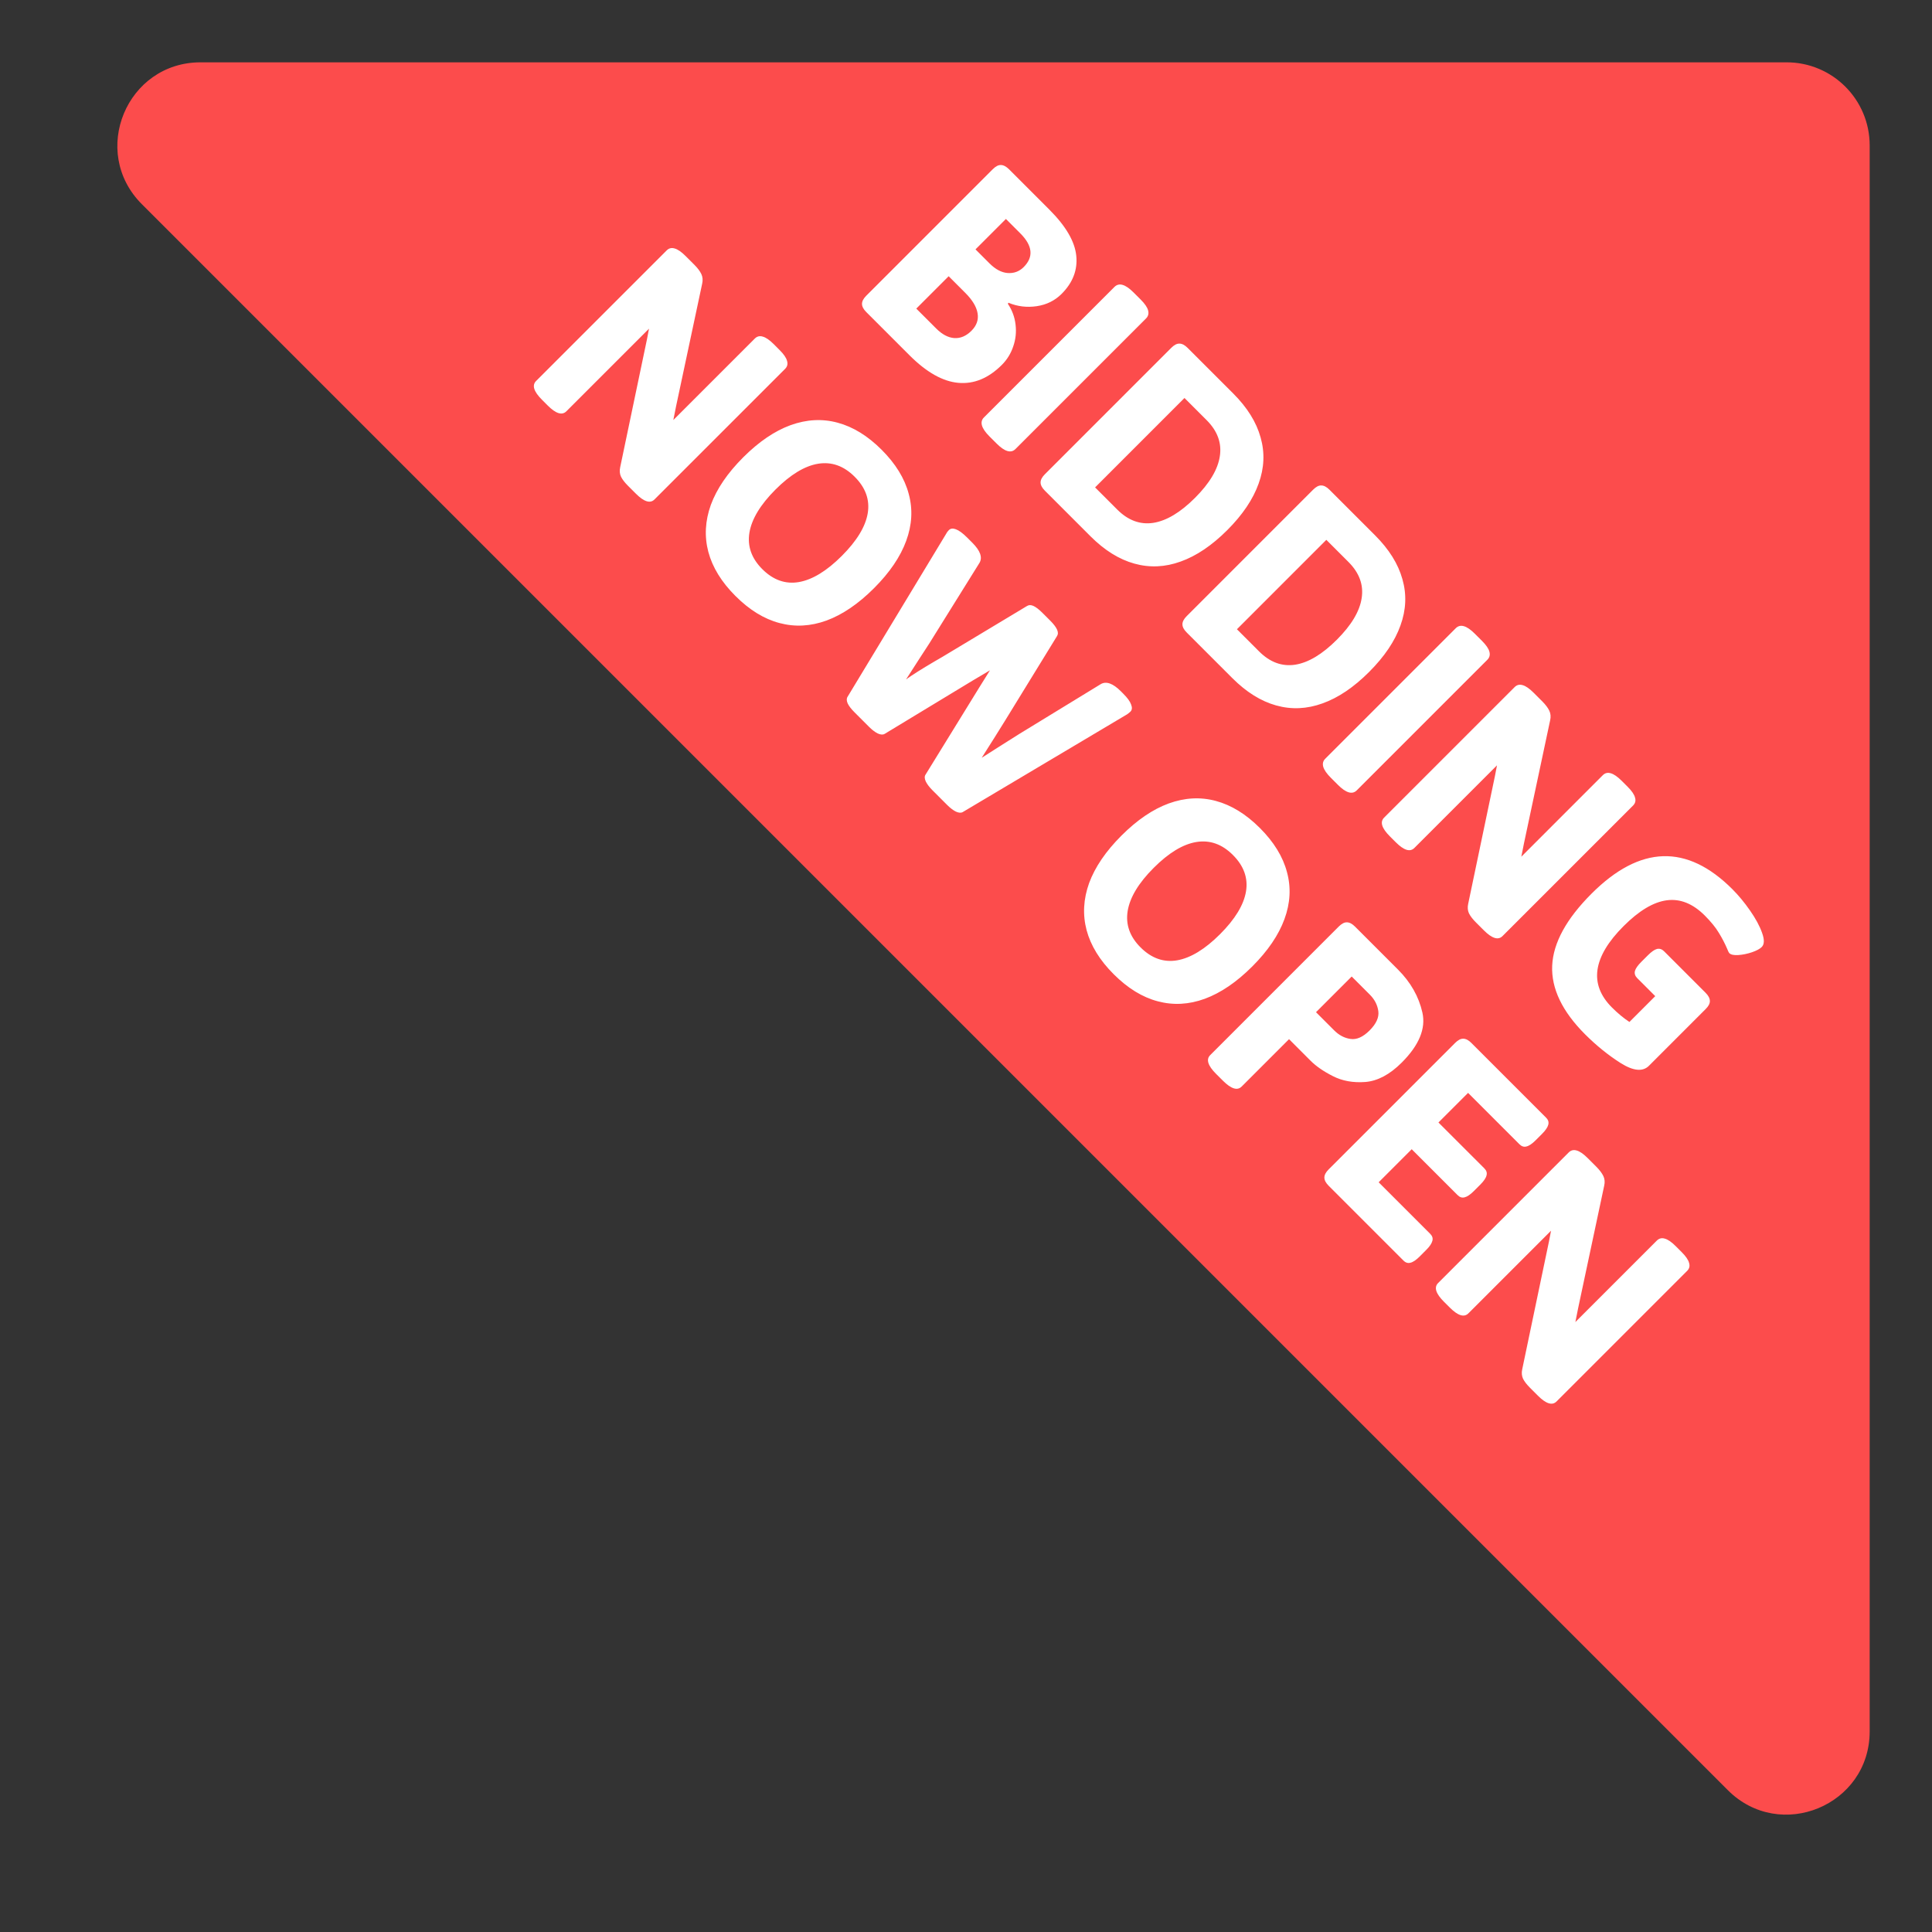 <svg width="93" height="93" viewBox="0 0 93 93" fill="none" xmlns="http://www.w3.org/2000/svg">
<rect x="0" y="0" width="93" height="93" fill="#333333" stroke="none"/>
<path d="M86 3H9.657C6.093 3 4.309 7.309 6.828 9.828L83.172 86.172C85.691 88.691 90 86.907 90 83.343V7C90 4.791 88.209 3 86 3Z" fill="#FC4C4C"/>
<path d="M41.698 15.02C41.562 14.884 41.494 14.753 41.494 14.628C41.494 14.503 41.562 14.372 41.698 14.236L47.791 8.143C47.928 8.006 48.057 7.94 48.178 7.944C48.303 7.944 48.434 8.012 48.571 8.148L50.515 10.093C51.31 10.888 51.741 11.629 51.808 12.313C51.878 12.995 51.642 13.606 51.101 14.148C50.776 14.472 50.377 14.669 49.902 14.739C49.427 14.809 48.974 14.753 48.543 14.573L48.515 14.623C48.721 14.932 48.845 15.265 48.885 15.623C48.929 15.983 48.893 16.333 48.775 16.672C48.661 17.015 48.478 17.311 48.228 17.562C47.584 18.206 46.886 18.495 46.134 18.429C45.383 18.363 44.599 17.921 43.781 17.103L41.698 15.02ZM47.631 12.678C47.919 12.965 48.209 13.12 48.504 13.142C48.806 13.164 49.064 13.069 49.278 12.855C49.764 12.369 49.709 11.827 49.112 11.231L48.421 10.54L46.957 12.004L47.631 12.678ZM45.068 15.816C45.352 16.099 45.641 16.252 45.935 16.274C46.234 16.293 46.51 16.175 46.764 15.921C47.014 15.67 47.112 15.389 47.057 15.076C47.005 14.766 46.808 14.44 46.466 14.098L45.665 13.297L44.107 14.855L45.068 15.816ZM47.631 21.009C47.432 20.81 47.311 20.633 47.267 20.478C47.226 20.327 47.258 20.2 47.361 20.097L53.647 13.811C53.865 13.593 54.17 13.682 54.564 14.076L54.907 14.418C55.109 14.621 55.229 14.796 55.266 14.943C55.306 15.094 55.273 15.223 55.166 15.33L48.88 21.616C48.666 21.83 48.364 21.742 47.974 21.351L47.631 21.009ZM50.294 23.616C50.158 23.48 50.09 23.349 50.09 23.224C50.09 23.099 50.158 22.968 50.294 22.832L56.387 16.738C56.524 16.602 56.653 16.536 56.774 16.54C56.899 16.54 57.03 16.608 57.166 16.744L59.365 18.943C60.039 19.617 60.477 20.32 60.68 21.053C60.89 21.786 60.858 22.528 60.586 23.279C60.317 24.034 59.814 24.78 59.078 25.517C58.337 26.257 57.59 26.761 56.835 27.03C56.084 27.303 55.34 27.336 54.603 27.13C53.87 26.927 53.167 26.489 52.493 25.815L50.294 23.616ZM53.78 24.528C54.303 25.051 54.881 25.264 55.514 25.169C56.152 25.069 56.822 24.668 57.525 23.964C58.225 23.264 58.623 22.598 58.718 21.964C58.818 21.327 58.606 20.747 58.083 20.224L57.017 19.158L52.714 23.462L53.78 24.528ZM57.122 30.444C56.986 30.308 56.918 30.177 56.918 30.052C56.918 29.927 56.986 29.796 57.122 29.66L63.215 23.566C63.352 23.43 63.48 23.364 63.602 23.368C63.727 23.368 63.858 23.436 63.994 23.572L66.193 25.771C66.867 26.445 67.305 27.148 67.508 27.881C67.718 28.614 67.686 29.356 67.414 30.107C67.145 30.862 66.642 31.608 65.906 32.344C65.165 33.085 64.418 33.589 63.663 33.858C62.911 34.131 62.167 34.164 61.431 33.958C60.698 33.755 59.995 33.317 59.321 32.643L57.122 30.444ZM60.608 31.356C61.131 31.879 61.709 32.092 62.343 31.997C62.98 31.897 63.65 31.496 64.353 30.792C65.053 30.092 65.451 29.426 65.546 28.792C65.646 28.155 65.434 27.575 64.911 27.052L63.845 25.986L59.542 30.29L60.608 31.356ZM64.061 37.438C63.862 37.239 63.74 37.062 63.696 36.908C63.655 36.757 63.687 36.63 63.79 36.526L70.076 30.24C70.294 30.023 70.599 30.111 70.993 30.505L71.336 30.847C71.538 31.05 71.658 31.225 71.695 31.372C71.736 31.523 71.702 31.652 71.596 31.759L65.309 38.046C65.095 38.259 64.793 38.171 64.403 37.78L64.061 37.438ZM66.906 40.261C66.511 39.867 66.418 39.567 66.624 39.36L72.91 33.074C73.017 32.967 73.144 32.936 73.292 32.98C73.443 33.02 73.619 33.142 73.822 33.344L74.242 33.764C74.4 33.923 74.512 34.072 74.579 34.212C74.645 34.352 74.658 34.508 74.617 34.681L73.363 40.576L73.231 41.239L77.153 37.316C77.26 37.209 77.387 37.178 77.534 37.222C77.685 37.263 77.862 37.385 78.064 37.587L78.346 37.869C78.549 38.071 78.668 38.246 78.705 38.394C78.75 38.541 78.718 38.668 78.611 38.775L72.325 45.061C72.119 45.268 71.82 45.175 71.43 44.785L71.054 44.41C70.892 44.248 70.778 44.1 70.712 43.968C70.649 43.831 70.636 43.678 70.673 43.509L71.96 37.361L72.06 36.841L68.082 40.819C67.876 41.025 67.578 40.933 67.187 40.542L66.906 40.261ZM76.302 49.79C75.197 48.685 74.669 47.582 74.717 46.481C74.768 45.384 75.4 44.229 76.612 43.017C78.943 40.686 81.202 40.614 83.39 42.802C83.688 43.1 83.972 43.443 84.241 43.83C84.513 44.22 84.707 44.579 84.821 44.907C84.939 45.231 84.933 45.457 84.804 45.586C84.712 45.678 84.554 45.763 84.329 45.84C84.108 45.914 83.891 45.958 83.677 45.973C83.464 45.988 83.318 45.956 83.241 45.879C83.219 45.857 83.184 45.785 83.136 45.663C83.025 45.406 82.893 45.152 82.738 44.901C82.587 44.647 82.362 44.371 82.064 44.072C81.486 43.494 80.873 43.249 80.225 43.338C79.584 43.426 78.893 43.84 78.153 44.581C77.413 45.321 76.995 46.019 76.899 46.675C76.803 47.33 77.035 47.938 77.595 48.498C77.879 48.781 78.159 49.013 78.435 49.194L79.678 47.951L78.81 47.083C78.707 46.98 78.67 46.866 78.7 46.741C78.733 46.619 78.836 46.472 79.009 46.299L79.324 45.984C79.493 45.815 79.639 45.713 79.76 45.68C79.886 45.651 80 45.688 80.103 45.791L82.097 47.785C82.237 47.925 82.307 48.057 82.307 48.183C82.311 48.304 82.245 48.433 82.108 48.569L79.374 51.304C79.079 51.598 78.628 51.556 78.02 51.177C77.416 50.794 76.844 50.331 76.302 49.79ZM26.087 19.241C25.693 18.847 25.599 18.547 25.805 18.34L32.092 12.054C32.198 11.947 32.325 11.916 32.473 11.96C32.624 12.001 32.8 12.122 33.003 12.325L33.423 12.744C33.581 12.903 33.694 13.052 33.76 13.192C33.826 13.332 33.839 13.488 33.799 13.661L32.544 19.556L32.412 20.219L36.334 16.297C36.441 16.19 36.568 16.158 36.715 16.203C36.866 16.243 37.043 16.365 37.246 16.567L37.527 16.849C37.73 17.052 37.85 17.226 37.886 17.374C37.931 17.521 37.899 17.648 37.793 17.755L31.506 24.041C31.3 24.248 31.001 24.156 30.611 23.765L30.235 23.39C30.073 23.228 29.959 23.08 29.893 22.948C29.83 22.811 29.817 22.659 29.854 22.489L31.141 16.341L31.241 15.821L27.263 19.799C27.057 20.005 26.759 19.913 26.368 19.523L26.087 19.241ZM35.401 28.687C34.73 28.017 34.296 27.31 34.097 26.566C33.902 25.826 33.942 25.071 34.218 24.301C34.502 23.531 35.021 22.769 35.776 22.014C36.528 21.263 37.286 20.747 38.052 20.467C38.826 20.187 39.581 20.147 40.317 20.346C41.061 20.545 41.768 20.979 42.438 21.649C43.112 22.323 43.547 23.031 43.742 23.771C43.945 24.511 43.904 25.266 43.621 26.036C43.341 26.802 42.825 27.561 42.074 28.312C41.319 29.067 40.557 29.586 39.787 29.87C39.021 30.149 38.266 30.19 37.522 29.991C36.782 29.796 36.075 29.361 35.401 28.687ZM36.693 27.395C37.22 27.921 37.807 28.13 38.456 28.019C39.107 27.905 39.796 27.485 40.522 26.759C41.247 26.034 41.663 25.349 41.77 24.704C41.877 24.06 41.667 23.474 41.14 22.948C40.617 22.425 40.03 22.217 39.378 22.323C38.734 22.43 38.05 22.845 37.329 23.566C36.603 24.292 36.185 24.983 36.075 25.638C35.968 26.29 36.174 26.875 36.693 27.395ZM41.129 34.283C40.971 34.125 40.862 33.983 40.803 33.858C40.748 33.729 40.746 33.624 40.798 33.543L45.549 25.688C45.575 25.633 45.617 25.575 45.676 25.517C45.757 25.436 45.869 25.423 46.013 25.478C46.164 25.533 46.342 25.664 46.549 25.87L46.803 26.124C47.186 26.507 47.302 26.829 47.151 27.091L44.726 30.985C44.681 31.052 44.517 31.304 44.234 31.742L43.615 32.704C43.928 32.479 44.387 32.19 44.991 31.836L45.361 31.621L49.432 29.174C49.521 29.115 49.626 29.113 49.747 29.168C49.872 29.227 50.016 29.337 50.178 29.5L50.554 29.875C50.716 30.037 50.824 30.179 50.88 30.3C50.938 30.426 50.938 30.532 50.88 30.621L48.399 34.659C48.09 35.16 47.709 35.766 47.256 36.477C47.337 36.425 47.62 36.245 48.106 35.935L49.068 35.328L52.99 32.93C53.251 32.779 53.574 32.895 53.957 33.278L54.067 33.389C54.27 33.591 54.397 33.766 54.448 33.913C54.507 34.061 54.496 34.175 54.415 34.256C54.389 34.282 54.362 34.306 54.332 34.328C54.306 34.346 54.279 34.366 54.249 34.389L46.344 39.09C46.26 39.138 46.149 39.13 46.013 39.068C45.88 39.001 45.742 38.896 45.598 38.753L44.88 38.035C44.737 37.891 44.632 37.753 44.565 37.62C44.503 37.484 44.497 37.375 44.549 37.294L47.14 33.09L47.653 32.267L46.814 32.764L42.582 35.328C42.497 35.376 42.387 35.368 42.251 35.306C42.118 35.239 41.98 35.134 41.836 34.991L41.129 34.283ZM53.609 46.895C52.938 46.225 52.504 45.518 52.305 44.774C52.11 44.034 52.15 43.279 52.426 42.509C52.71 41.739 53.229 40.977 53.984 40.222C54.736 39.471 55.494 38.955 56.26 38.675C57.034 38.395 57.789 38.355 58.525 38.554C59.269 38.753 59.976 39.187 60.647 39.858C61.321 40.532 61.755 41.239 61.95 41.979C62.153 42.719 62.112 43.474 61.829 44.244C61.549 45.01 61.033 45.769 60.282 46.52C59.527 47.275 58.765 47.794 57.995 48.078C57.229 48.358 56.474 48.398 55.73 48.199C54.99 48.004 54.283 47.569 53.609 46.895ZM54.901 45.603C55.428 46.129 56.015 46.337 56.663 46.227C57.315 46.113 58.004 45.693 58.73 44.968C59.455 44.242 59.871 43.557 59.978 42.912C60.085 42.268 59.875 41.682 59.348 41.156C58.825 40.633 58.238 40.425 57.586 40.532C56.942 40.638 56.258 41.053 55.537 41.774C54.811 42.5 54.393 43.191 54.283 43.846C54.176 44.498 54.382 45.084 54.901 45.603ZM58.536 51.691C58.142 51.296 58.048 50.996 58.255 50.79L64.447 44.597C64.584 44.461 64.712 44.395 64.834 44.398C64.959 44.398 65.09 44.467 65.226 44.603L67.292 46.669C67.904 47.28 68.296 47.971 68.469 48.74C68.642 49.51 68.311 50.313 67.475 51.149C66.9 51.724 66.316 52.035 65.723 52.083C65.134 52.127 64.613 52.033 64.16 51.801C63.711 51.573 63.353 51.326 63.088 51.061L62.05 50.022L59.768 52.304C59.562 52.51 59.262 52.416 58.868 52.022L58.536 51.691ZM64.221 49.597C64.456 49.833 64.72 49.971 65.011 50.011C65.305 50.055 65.611 49.919 65.928 49.602C66.248 49.282 66.388 48.973 66.348 48.674C66.307 48.376 66.171 48.111 65.939 47.879L65.066 47.006L63.348 48.724L64.221 49.597ZM63.956 57.077C63.819 56.94 63.751 56.81 63.751 56.684C63.751 56.559 63.819 56.428 63.956 56.292L70.049 50.199C70.185 50.063 70.314 49.996 70.436 50C70.561 50 70.692 50.068 70.828 50.205L74.424 53.801C74.527 53.904 74.562 54.016 74.529 54.138C74.499 54.263 74.398 54.412 74.225 54.585L73.927 54.883C73.754 55.057 73.605 55.158 73.479 55.187C73.358 55.221 73.246 55.185 73.142 55.082L70.668 52.608L69.242 54.033L71.452 56.242C71.555 56.346 71.59 56.458 71.557 56.58C71.528 56.705 71.426 56.854 71.253 57.027L70.949 57.331C70.776 57.504 70.627 57.605 70.502 57.635C70.38 57.668 70.268 57.633 70.165 57.53L67.955 55.32L66.364 56.911L68.844 59.391C68.948 59.495 68.983 59.607 68.95 59.728C68.92 59.853 68.821 60.001 68.651 60.17L68.342 60.48C68.169 60.653 68.02 60.754 67.894 60.783C67.773 60.817 67.66 60.782 67.557 60.678L63.956 57.077ZM69.507 62.662C69.113 62.268 69.019 61.968 69.226 61.761L75.512 55.475C75.619 55.368 75.746 55.337 75.894 55.381C76.044 55.421 76.221 55.543 76.424 55.745L76.844 56.165C77.002 56.324 77.114 56.473 77.181 56.613C77.247 56.753 77.26 56.909 77.219 57.082L75.965 62.977L75.833 63.639L79.755 59.717C79.862 59.611 79.989 59.579 80.136 59.623C80.287 59.664 80.464 59.785 80.666 59.988L80.948 60.27C81.151 60.472 81.27 60.647 81.307 60.794C81.352 60.942 81.32 61.069 81.213 61.176L74.927 67.462C74.721 67.668 74.422 67.576 74.032 67.186L73.656 66.81C73.494 66.648 73.38 66.501 73.314 66.368C73.251 66.232 73.238 66.079 73.275 65.91L74.562 59.761L74.662 59.242L70.684 63.22C70.478 63.426 70.18 63.334 69.789 62.943L69.507 62.662Z" fill="white"/>
</svg>
